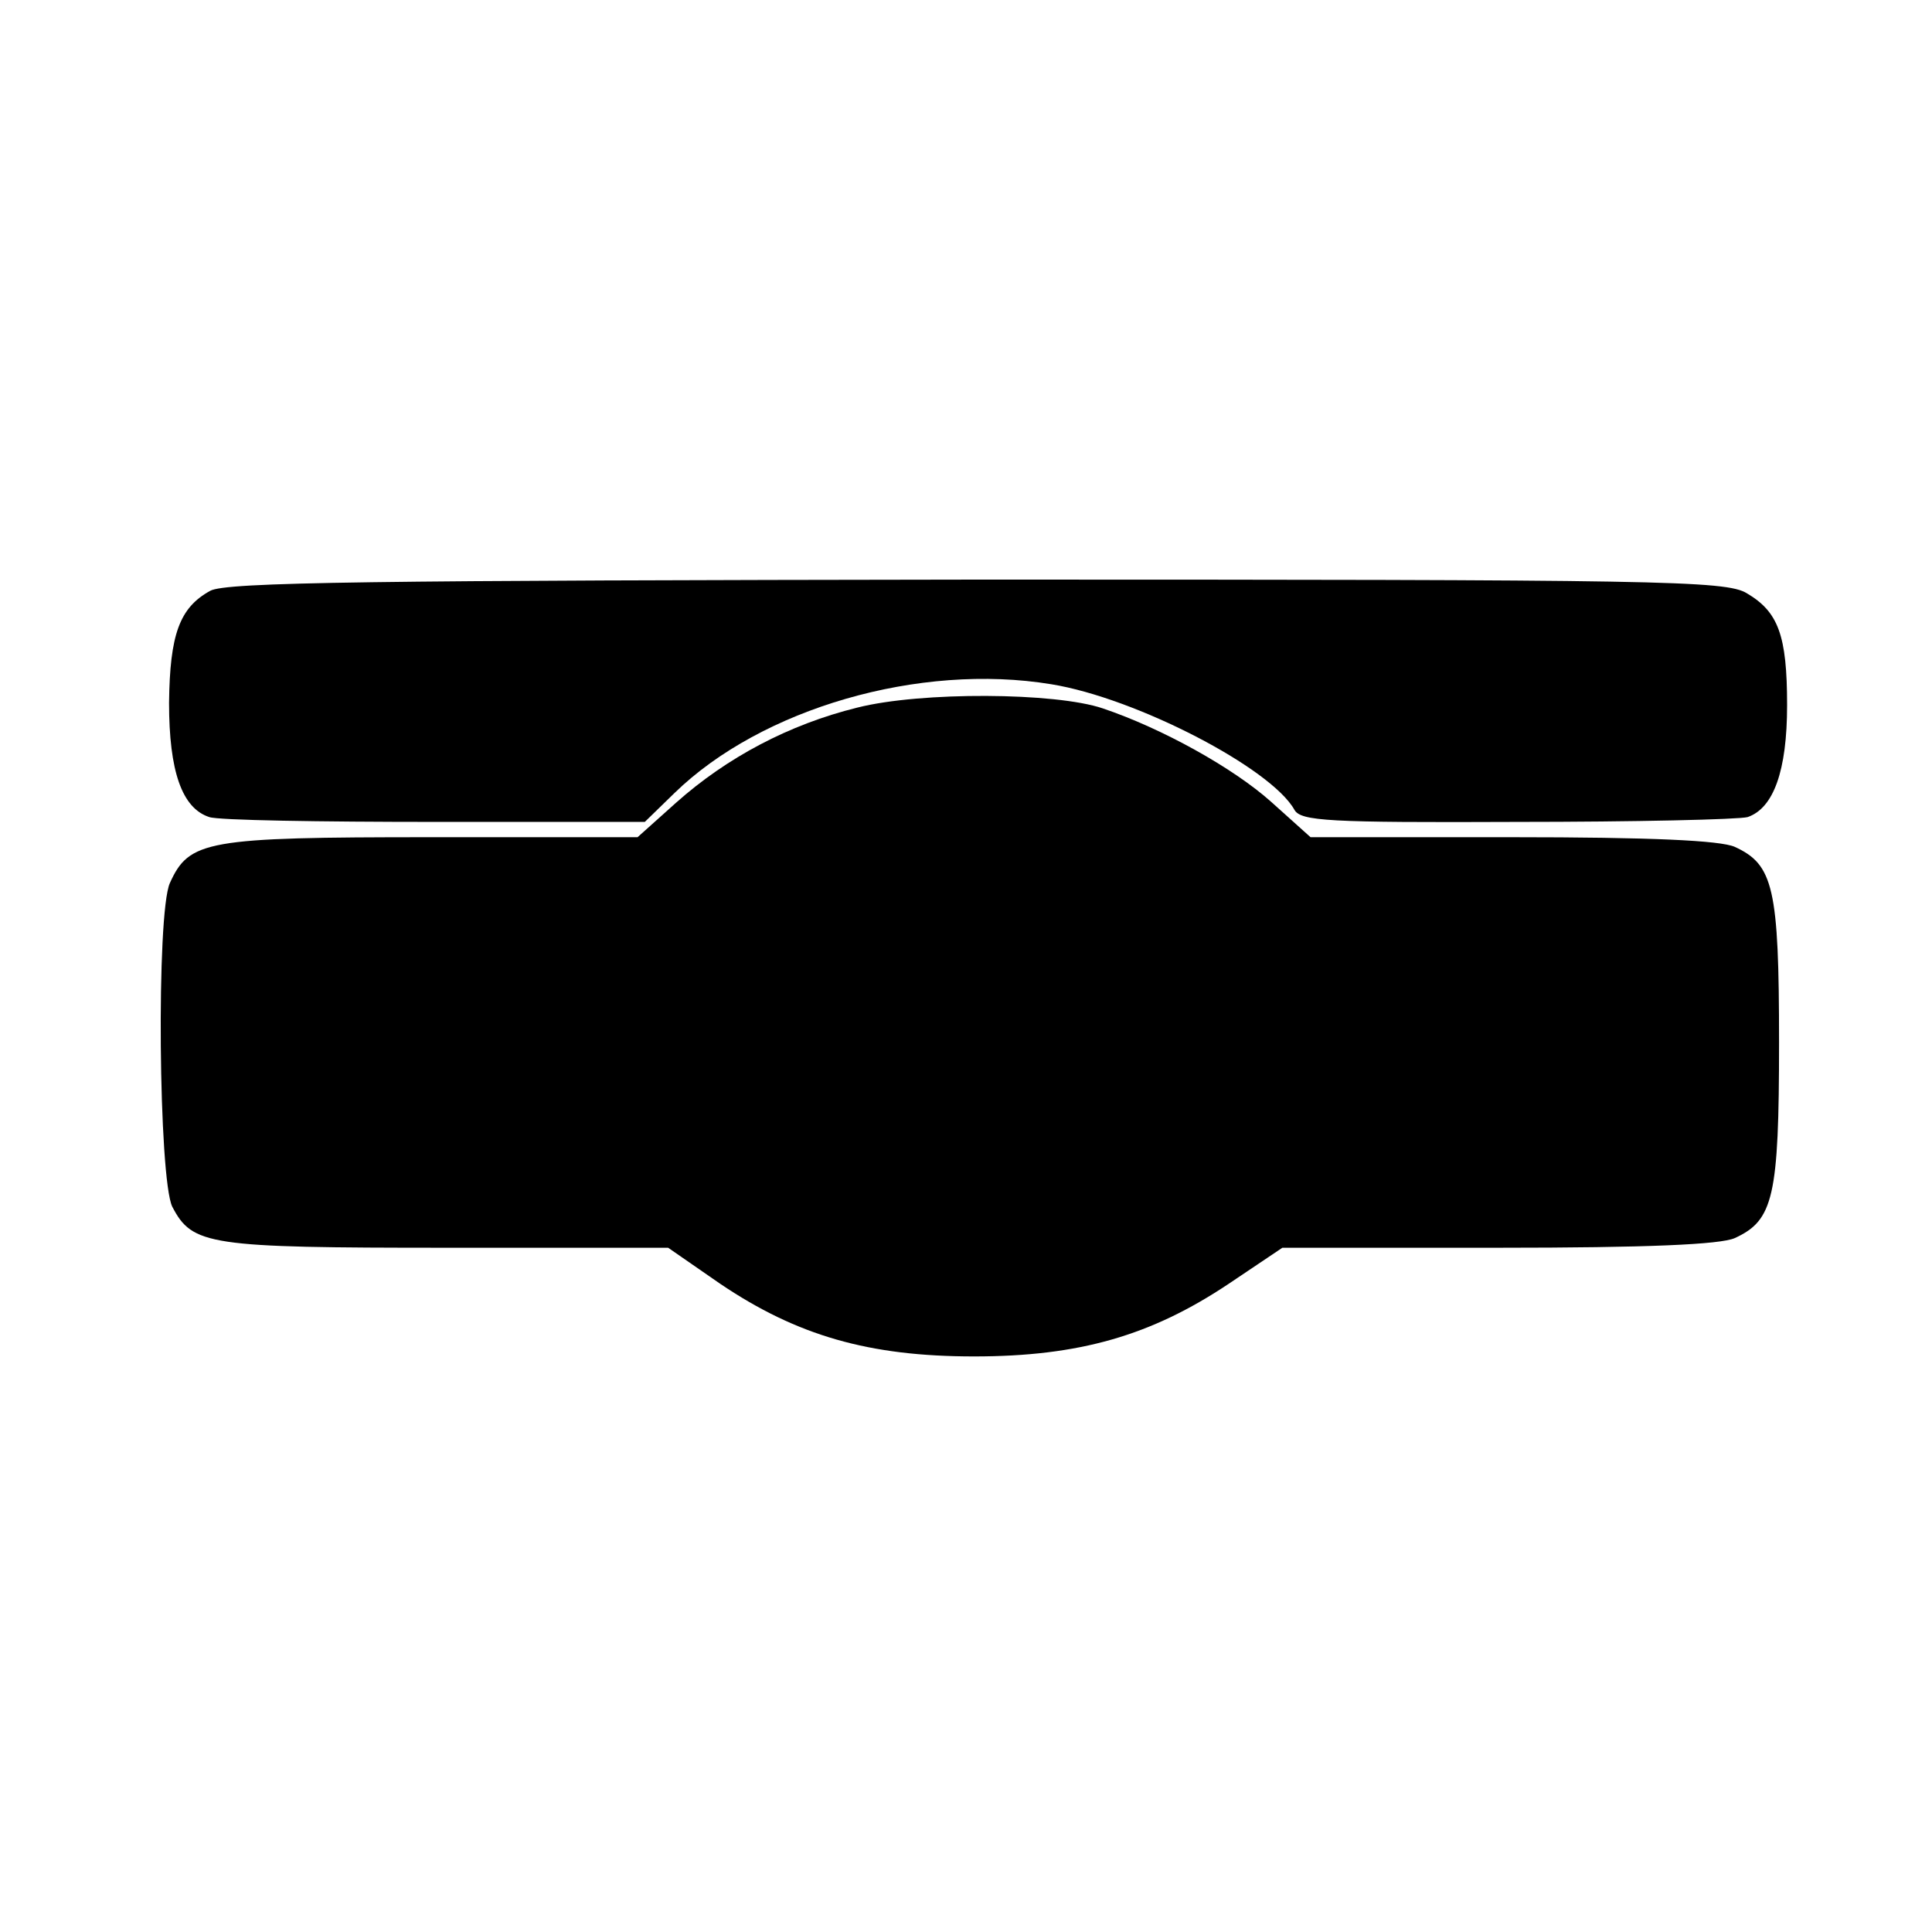 <?xml version="1.0" standalone="no"?>
<!DOCTYPE svg PUBLIC "-//W3C//DTD SVG 20010904//EN"
 "http://www.w3.org/TR/2001/REC-SVG-20010904/DTD/svg10.dtd">
<svg version="1.0" xmlns="http://www.w3.org/2000/svg"
 width="240pt" height="240pt" viewBox="0 0 240 240"
 preserveAspectRatio="xMidYMid meet">
<g transform="translate(0,240) scale(0.1,-0.1)"
fill="#000000" stroke="none">
<path d="M261 1666 c-38 -21 -50 -54 -51 -139 0 -85 16 -131 50 -142 11 -4
138 -6 281 -6 l260 0 37 36 c108 105 304 162 468 135 105 -17 273 -104 302
-156 8 -14 42 -16 276 -15 147 0 276 3 287 6 32 11 49 57 49 139 0 87 -11 116
-50 139 -26 16 -108 17 -957 17 -751 -1 -933 -3 -952 -14z"/>
<path d="M1065 1521 c-85 -21 -162 -62 -225 -118 l-48 -43 -257 0 c-279 0
-300 -4 -324 -57 -17 -38 -14 -367 3 -402 25 -48 45 -51 341 -51 l275 0 65
-45 c95 -64 184 -90 315 -90 131 0 220 26 316 90 l67 45 268 0 c186 0 276 4
294 12 48 22 55 51 55 243 0 192 -7 221 -55 243 -18 8 -104 12 -277 12 l-250
0 -49 44 c-47 42 -135 91 -209 116 -59 20 -226 21 -305 1z"/>
</g>
</svg>
